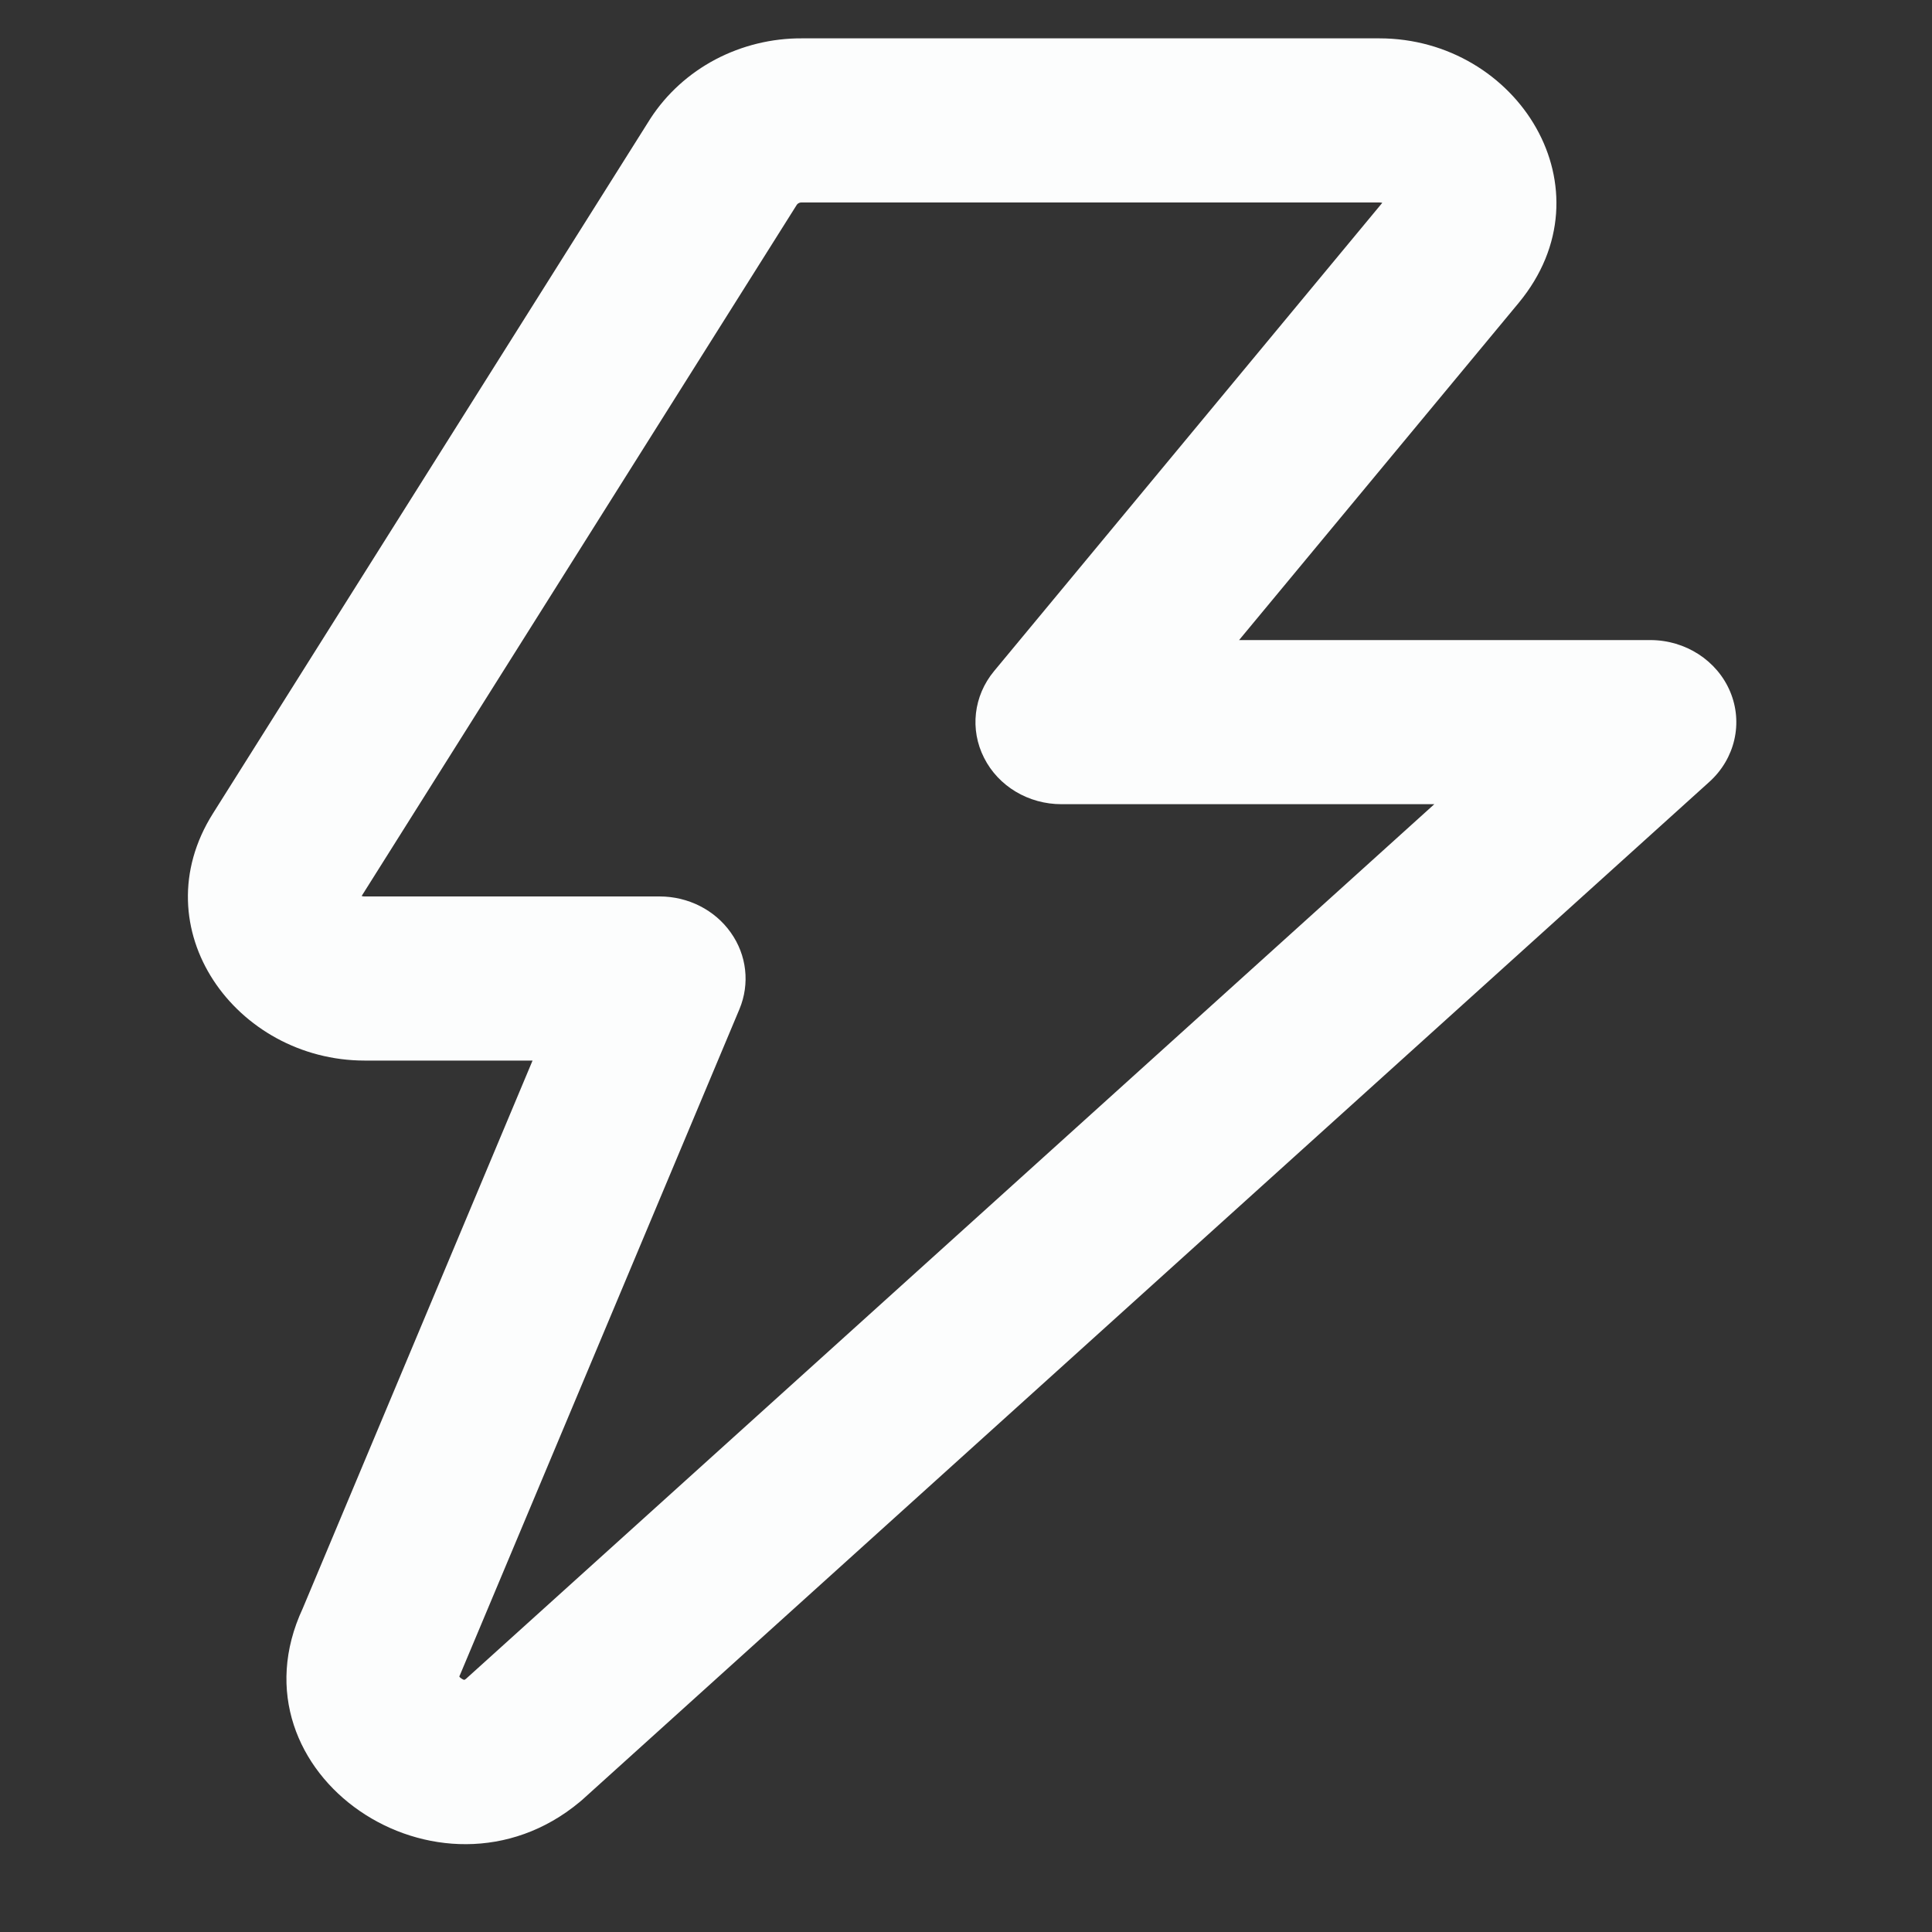 <svg width="20" height="20" viewBox="0 0 20 20" fill="none" xmlns="http://www.w3.org/2000/svg">
<rect x="0" y="0" width="20" height="20" fill="#333333" stroke="none"/>
<g id="lucide:thunder">
<path id="Union" fill-rule="evenodd" clip-rule="evenodd" d="M8.303 0.397H14.278C15.713 0.397 16.695 1.959 15.721 3.136L12.827 6.626H17.084C17.448 6.626 17.776 6.838 17.911 7.161C18.046 7.484 17.961 7.853 17.696 8.093L6.027 18.632C6.018 18.64 6.009 18.648 6 18.655C4.551 19.859 2.335 18.365 3.134 16.65L5.513 10.979H3.776C2.442 10.979 1.453 9.612 2.205 8.42L6.734 1.226C6.9 0.971 7.132 0.76 7.407 0.615C7.681 0.471 7.99 0.395 8.303 0.397ZM8.294 2.096C8.285 2.096 8.276 2.098 8.268 2.103C8.26 2.107 8.254 2.112 8.249 2.119L3.744 9.275C3.745 9.276 3.748 9.277 3.75 9.277C3.755 9.279 3.763 9.28 3.776 9.28H6.828C7.124 9.28 7.4 9.42 7.565 9.654C7.731 9.887 7.764 10.184 7.655 10.446L4.779 17.298C4.774 17.311 4.769 17.323 4.763 17.336C4.758 17.345 4.756 17.352 4.755 17.356C4.757 17.36 4.763 17.367 4.775 17.375C4.783 17.381 4.792 17.385 4.799 17.388C4.803 17.389 4.806 17.39 4.807 17.39C4.808 17.389 4.81 17.389 4.812 17.387C4.814 17.386 4.818 17.384 4.823 17.38L14.848 8.325H10.988C10.646 8.325 10.335 8.139 10.187 7.845C10.038 7.552 10.078 7.204 10.29 6.948L14.309 2.1C14.309 2.1 14.308 2.1 14.307 2.099C14.303 2.098 14.293 2.096 14.278 2.096L8.294 2.096Z" fill="#FCFDFD"/>
</g>
</svg>
